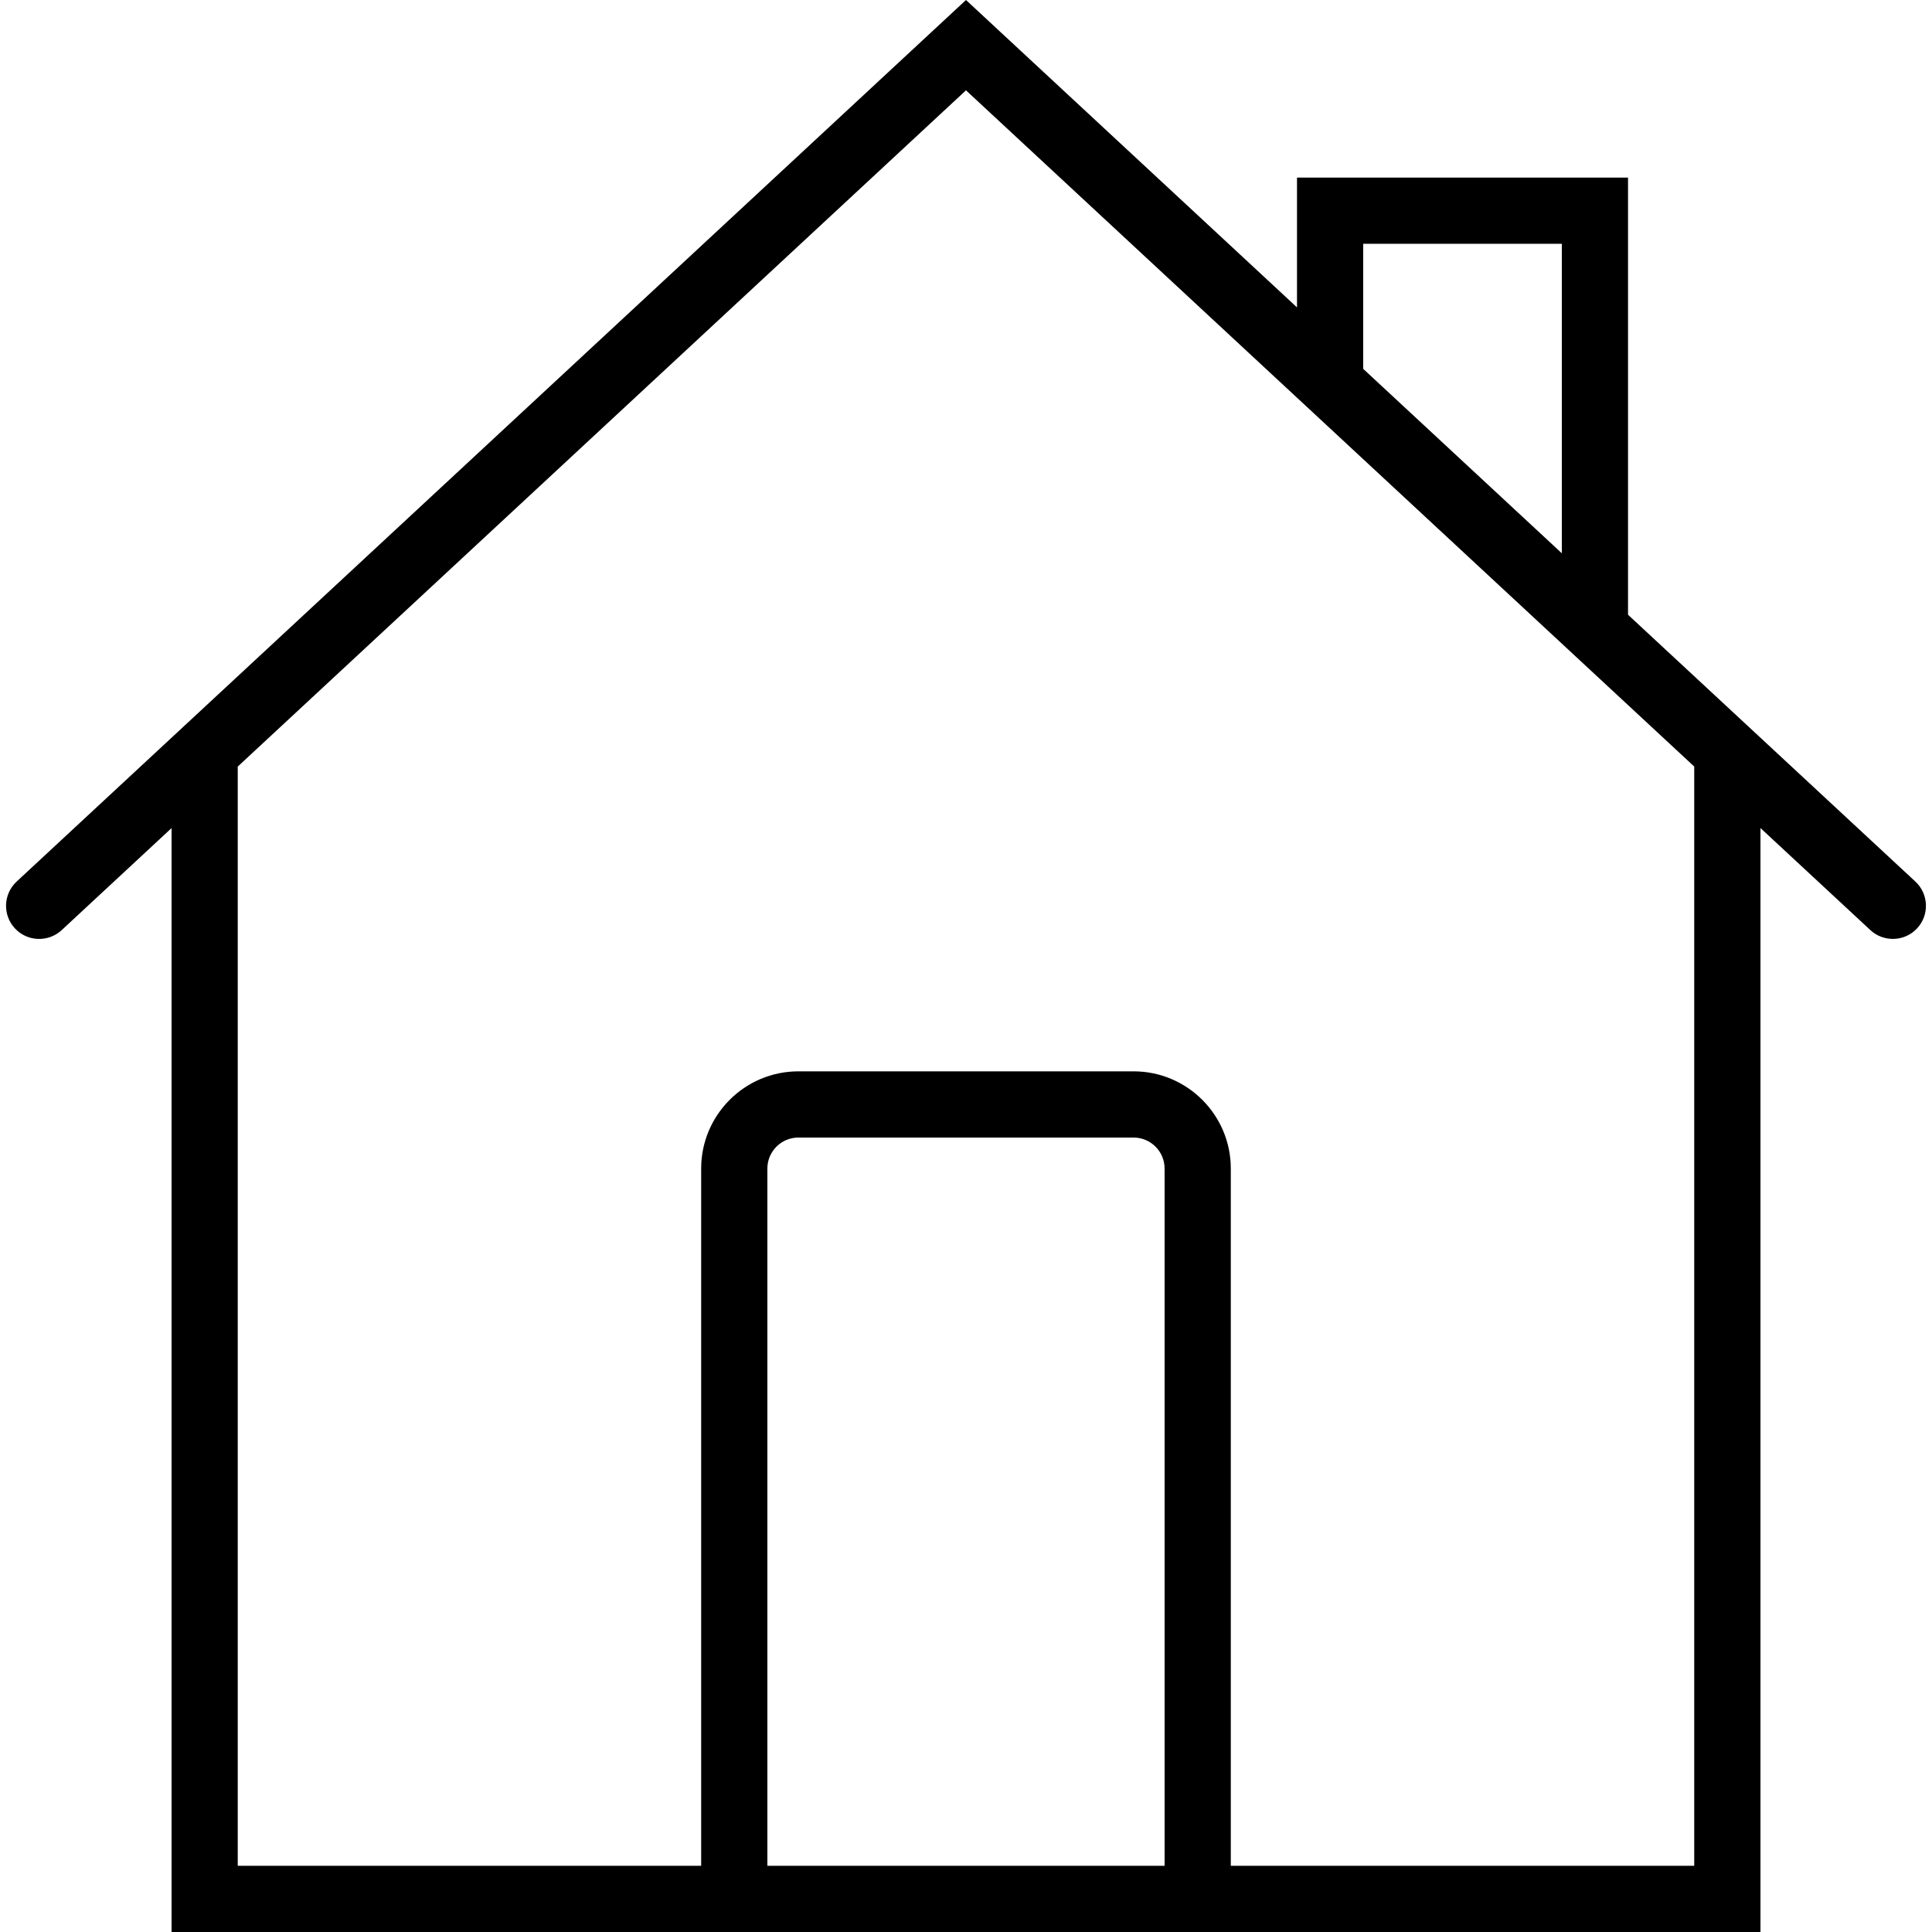 <svg xmlns="http://www.w3.org/2000/svg" xmlns:xlink="http://www.w3.org/1999/xlink" id="Capa_1" x="0px" y="0px" viewBox="0 0 58.365 58.365" style="enable-background:new 0 0 58.365 58.365;" xml:space="preserve"><path d="M57.863,26.632l-8.681-8.061V5.365h-10v3.921L29.182,0L0.502,26.632c-0.404,0.376-0.428,1.009-0.052,1.414 c0.375,0.404,1.008,0.427,1.414,0.052l3.319-3.082v33.349h16h16h16V25.015l3.319,3.082c0.192,0.179,0.437,0.267,0.681,0.267 c0.269,0,0.536-0.107,0.732-0.319C58.291,27.641,58.267,27.008,57.863,26.632z M41.182,7.365h6v9.349l-6-5.571V7.365z  M23.182,56.365V35.302c0-0.517,0.42-0.937,0.937-0.937h10.126c0.517,0,0.937,0.42,0.937,0.937v21.063H23.182z M51.182,56.365h-14 V35.302c0-1.62-1.317-2.937-2.937-2.937H24.119c-1.62,0-2.937,1.317-2.937,2.937v21.063h-14V23.158l22-20.429l14.28,13.26 l5.72,5.311v0l2,1.857V56.365z"></path><g></g><g></g><g></g><g></g><g></g><g></g><g></g><g></g><g></g><g></g><g></g><g></g><g></g><g></g><g></g></svg>